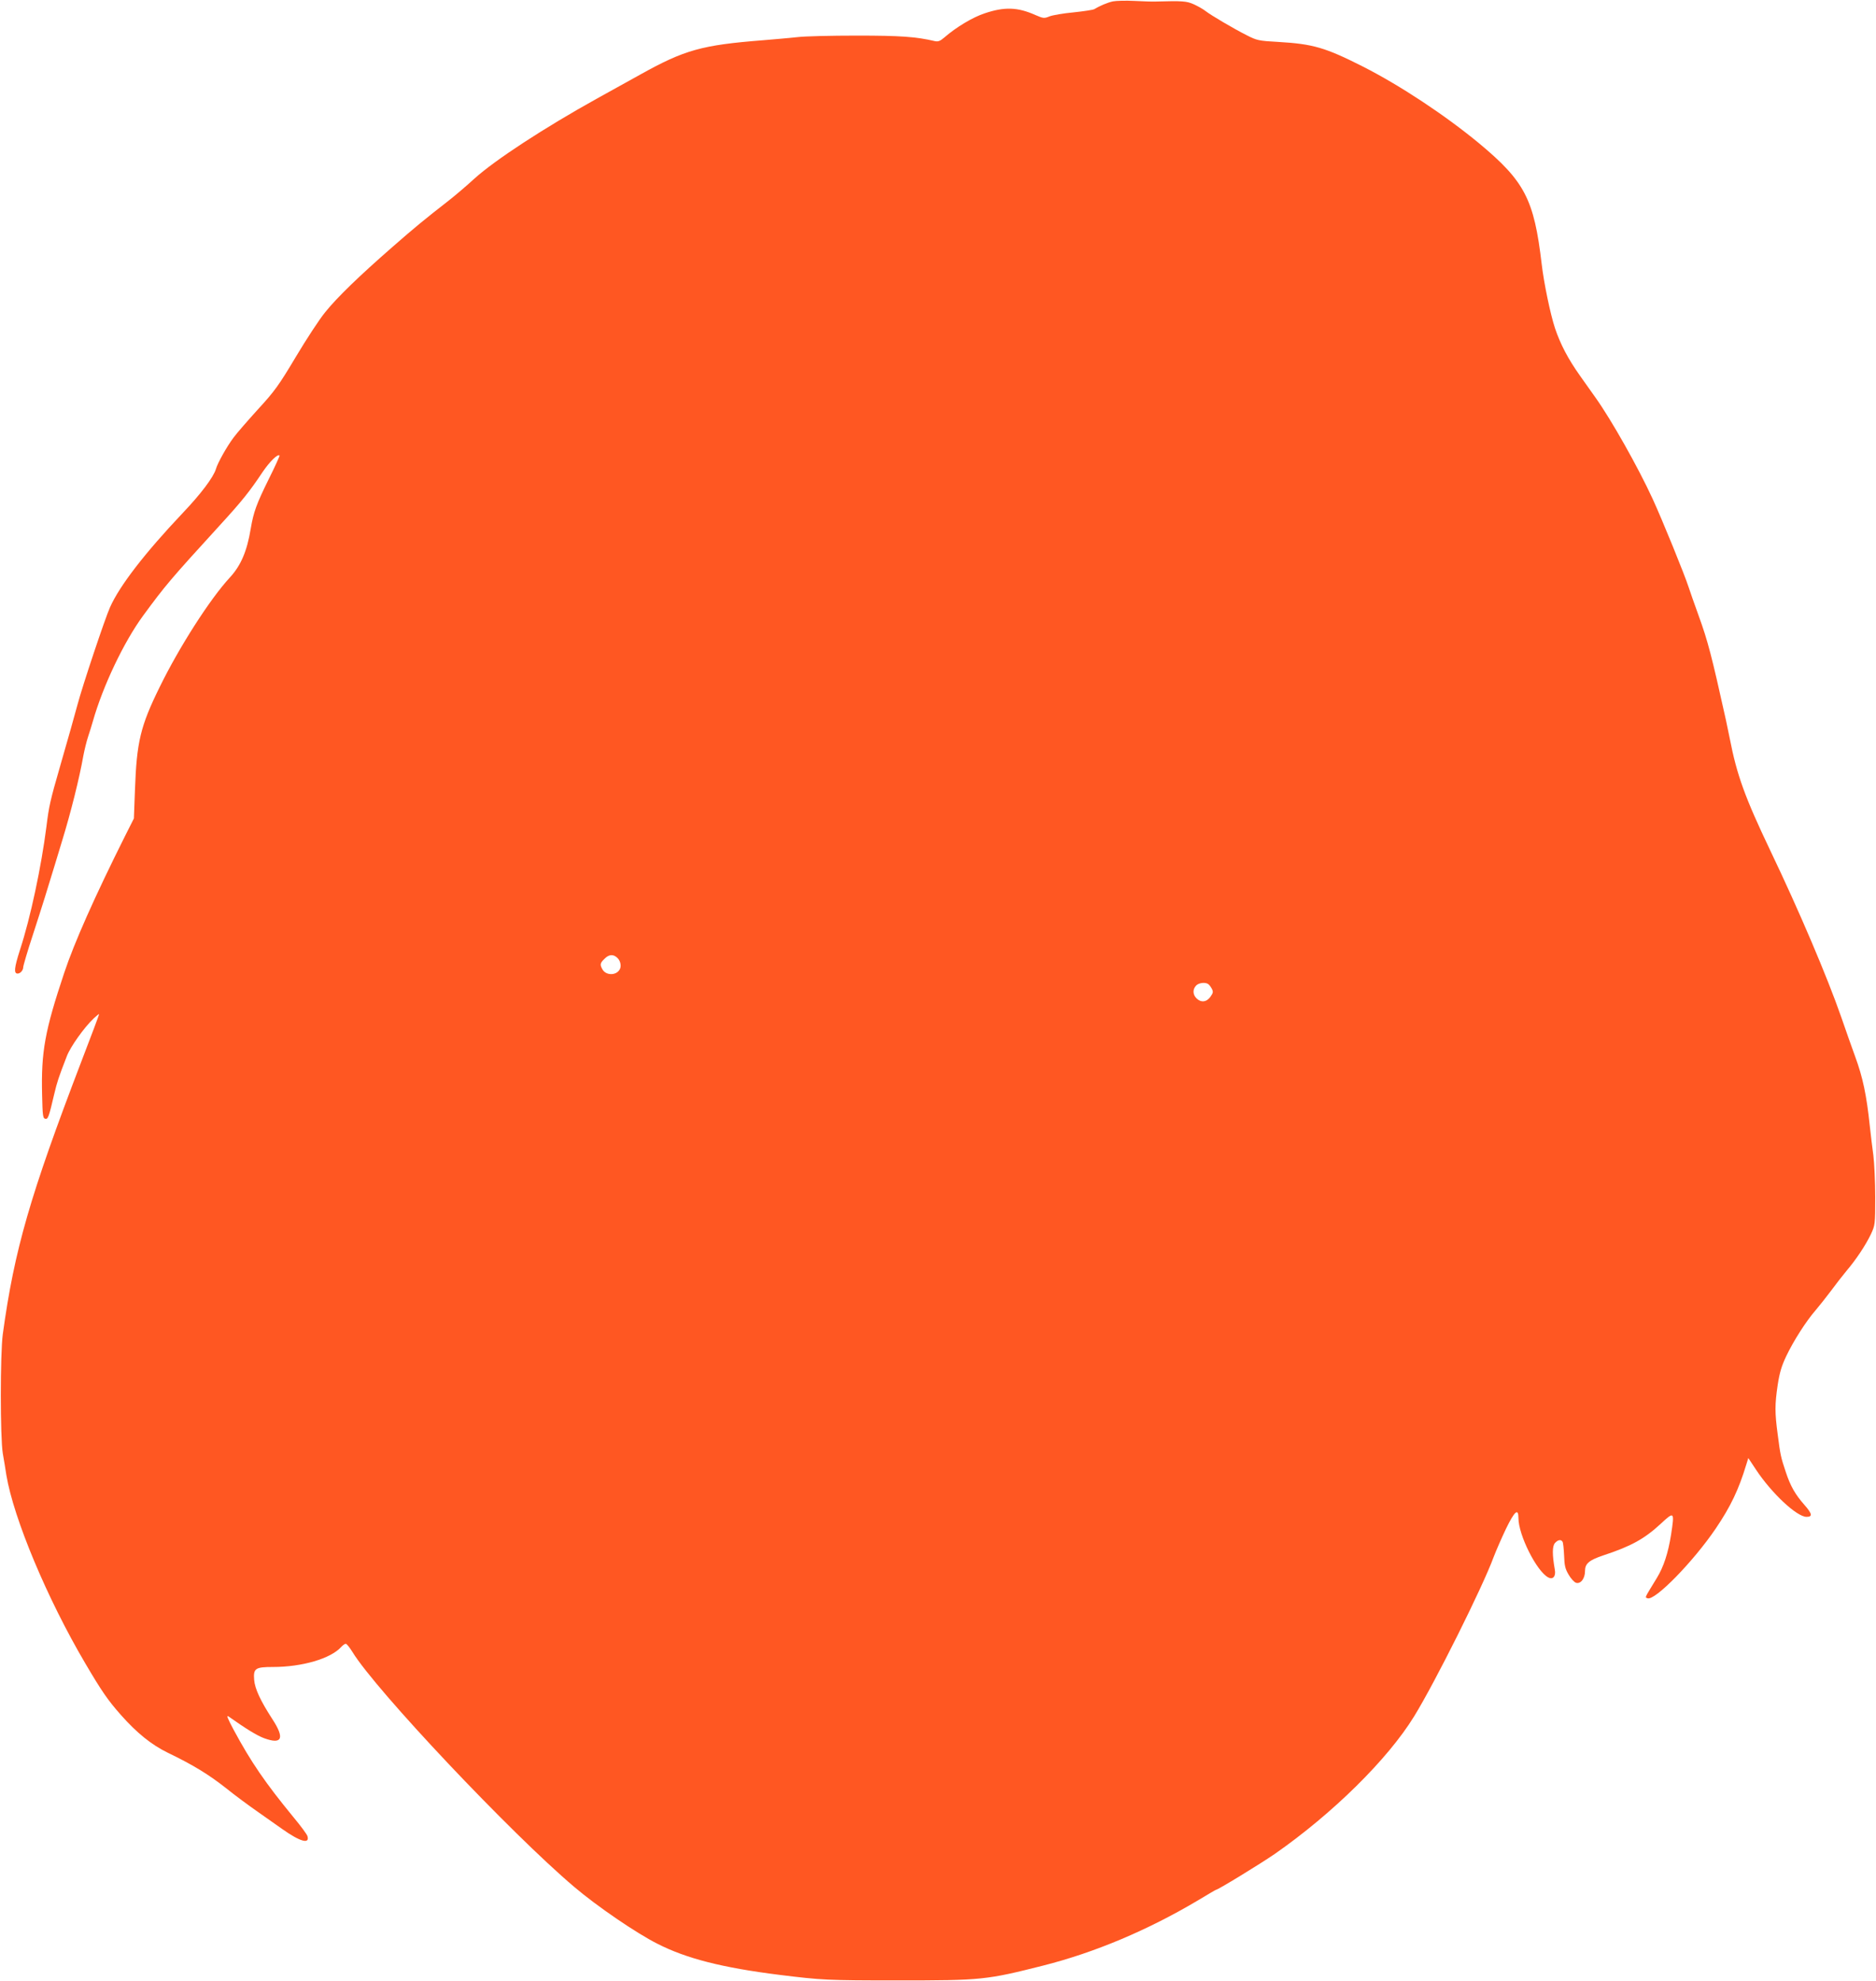 <?xml version="1.0" standalone="no"?>
<!DOCTYPE svg PUBLIC "-//W3C//DTD SVG 20010904//EN"
 "http://www.w3.org/TR/2001/REC-SVG-20010904/DTD/svg10.dtd">
<svg version="1.0" xmlns="http://www.w3.org/2000/svg"
 width="1212pt" height="1280pt" viewBox="0 0 1212 1280"
 preserveAspectRatio="xMidYMid meet">
<g transform="translate(0,1280) scale(0.1,-0.1)"
fill="#ff5722" stroke="none">
<path d="M7190 12791 c-34 -7 -88 -30 -120 -50 -8 -5 -69 -14 -135 -21 -65 -6
-135 -18 -155 -26 -34 -14 -40 -13 -91 9 -114 51 -200 54 -327 11 -77 -25
-185 -90 -261 -156 -26 -23 -40 -28 -60 -24 -123 29 -224 36 -505 36 -165 0
-338 -4 -385 -10 -47 -5 -147 -14 -221 -20 -396 -31 -507 -62 -794 -222 -61
-34 -185 -103 -276 -153 -346 -192 -662 -399 -795 -519 -49 -45 -124 -109
-165 -141 -159 -124 -220 -174 -365 -301 -212 -185 -358 -326 -434 -421 -37
-45 -122 -175 -190 -289 -108 -181 -137 -222 -243 -337 -66 -73 -138 -155
-159 -184 -43 -57 -103 -164 -114 -203 -16 -53 -96 -160 -215 -285 -245 -259
-407 -469 -469 -608 -32 -71 -177 -504 -211 -632 -33 -122 -43 -155 -113 -400
-63 -218 -71 -255 -87 -385 -33 -259 -103 -590 -171 -797 -37 -116 -41 -153
-15 -153 17 0 36 21 36 41 0 9 27 102 61 205 64 197 98 307 144 459 15 50 36
119 47 155 55 179 111 402 137 550 7 36 20 90 30 120 10 30 24 75 31 100 65
228 199 510 323 680 147 200 173 231 497 586 143 156 194 220 277 345 46 67
97 118 109 106 2 -2 -29 -71 -70 -153 -80 -162 -98 -213 -116 -319 -24 -146
-64 -239 -134 -315 -129 -139 -329 -452 -455 -710 -124 -252 -148 -354 -159
-661 l-7 -187 -57 -113 c-198 -396 -328 -689 -393 -884 -125 -374 -150 -510
-143 -790 3 -131 5 -150 20 -153 18 -4 23 8 58 158 19 80 27 105 82 247 23 60
111 184 172 242 20 19 36 32 36 28 0 -4 -51 -141 -114 -304 -332 -868 -433
-1216 -508 -1763 -17 -127 -17 -667 0 -770 7 -41 18 -104 23 -140 47 -281 264
-799 509 -1215 107 -182 147 -240 232 -336 102 -115 197 -192 302 -243 164
-79 263 -140 374 -227 59 -48 152 -116 205 -153 52 -37 124 -87 159 -112 117
-83 181 -101 164 -46 -4 12 -43 65 -88 119 -184 224 -276 358 -389 568 -39 73
-48 96 -32 85 112 -79 181 -122 229 -140 117 -43 135 -1 53 124 -77 119 -112
195 -117 252 -6 75 7 84 121 84 189 0 373 54 441 129 11 12 24 21 30 21 6 0
25 -24 43 -53 149 -245 1024 -1172 1433 -1518 148 -126 402 -299 537 -367 188
-96 421 -155 788 -201 273 -34 313 -36 765 -36 543 0 572 3 940 96 335 85 675
229 994 418 65 39 119 71 121 71 13 0 284 166 379 231 375 261 732 613 902
890 136 221 443 836 514 1030 16 42 52 124 80 183 55 113 80 135 80 68 0 -109
117 -343 192 -383 31 -17 51 7 43 50 -17 96 -17 152 1 172 19 21 39 25 49 8 4
-6 8 -46 10 -89 2 -64 7 -86 29 -123 14 -25 36 -49 48 -53 30 -9 58 27 58 76
0 48 26 70 118 101 179 59 265 106 371 204 88 82 90 80 67 -70 -19 -120 -48
-208 -92 -280 -82 -135 -78 -124 -60 -131 47 -18 296 237 441 451 96 142 148
251 197 413 l13 42 51 -77 c101 -152 263 -303 325 -303 41 0 37 20 -15 79 -58
66 -89 120 -119 211 -32 96 -35 109 -52 242 -19 141 -19 193 0 321 12 78 25
122 55 185 47 99 129 227 190 297 24 28 68 84 99 125 30 41 76 100 101 130 62
73 123 165 157 236 27 58 28 63 28 239 0 99 -6 221 -12 270 -7 50 -17 135 -23
190 -21 200 -45 314 -95 450 -18 50 -59 164 -90 255 -90 258 -269 680 -458
1075 -163 342 -216 487 -262 725 -10 47 -21 101 -25 120 -92 415 -116 507
-175 670 -29 80 -58 163 -65 185 -26 81 -170 435 -234 574 -94 204 -266 509
-368 652 -18 26 -63 89 -100 141 -78 110 -127 204 -162 308 -30 91 -72 293
-86 415 -49 417 -109 533 -403 778 -220 182 -510 374 -752 497 -243 123 -323
146 -545 159 -129 7 -140 10 -205 43 -87 44 -231 129 -267 157 -15 12 -49 31
-75 43 -47 21 -72 23 -248 18 -16 -1 -77 1 -135 4 -58 3 -121 1 -140 -3z
m-3200 -6181 c20 -20 26 -56 12 -76 -25 -39 -90 -36 -111 5 -16 29 -14 39 14
66 29 30 58 32 85 5z m3816 -168 c6 -4 16 -17 23 -30 10 -19 9 -27 -9 -52 -25
-35 -61 -39 -90 -10 -24 24 -26 57 -3 82 16 18 59 24 79 10z"/>
</g>
</svg>
